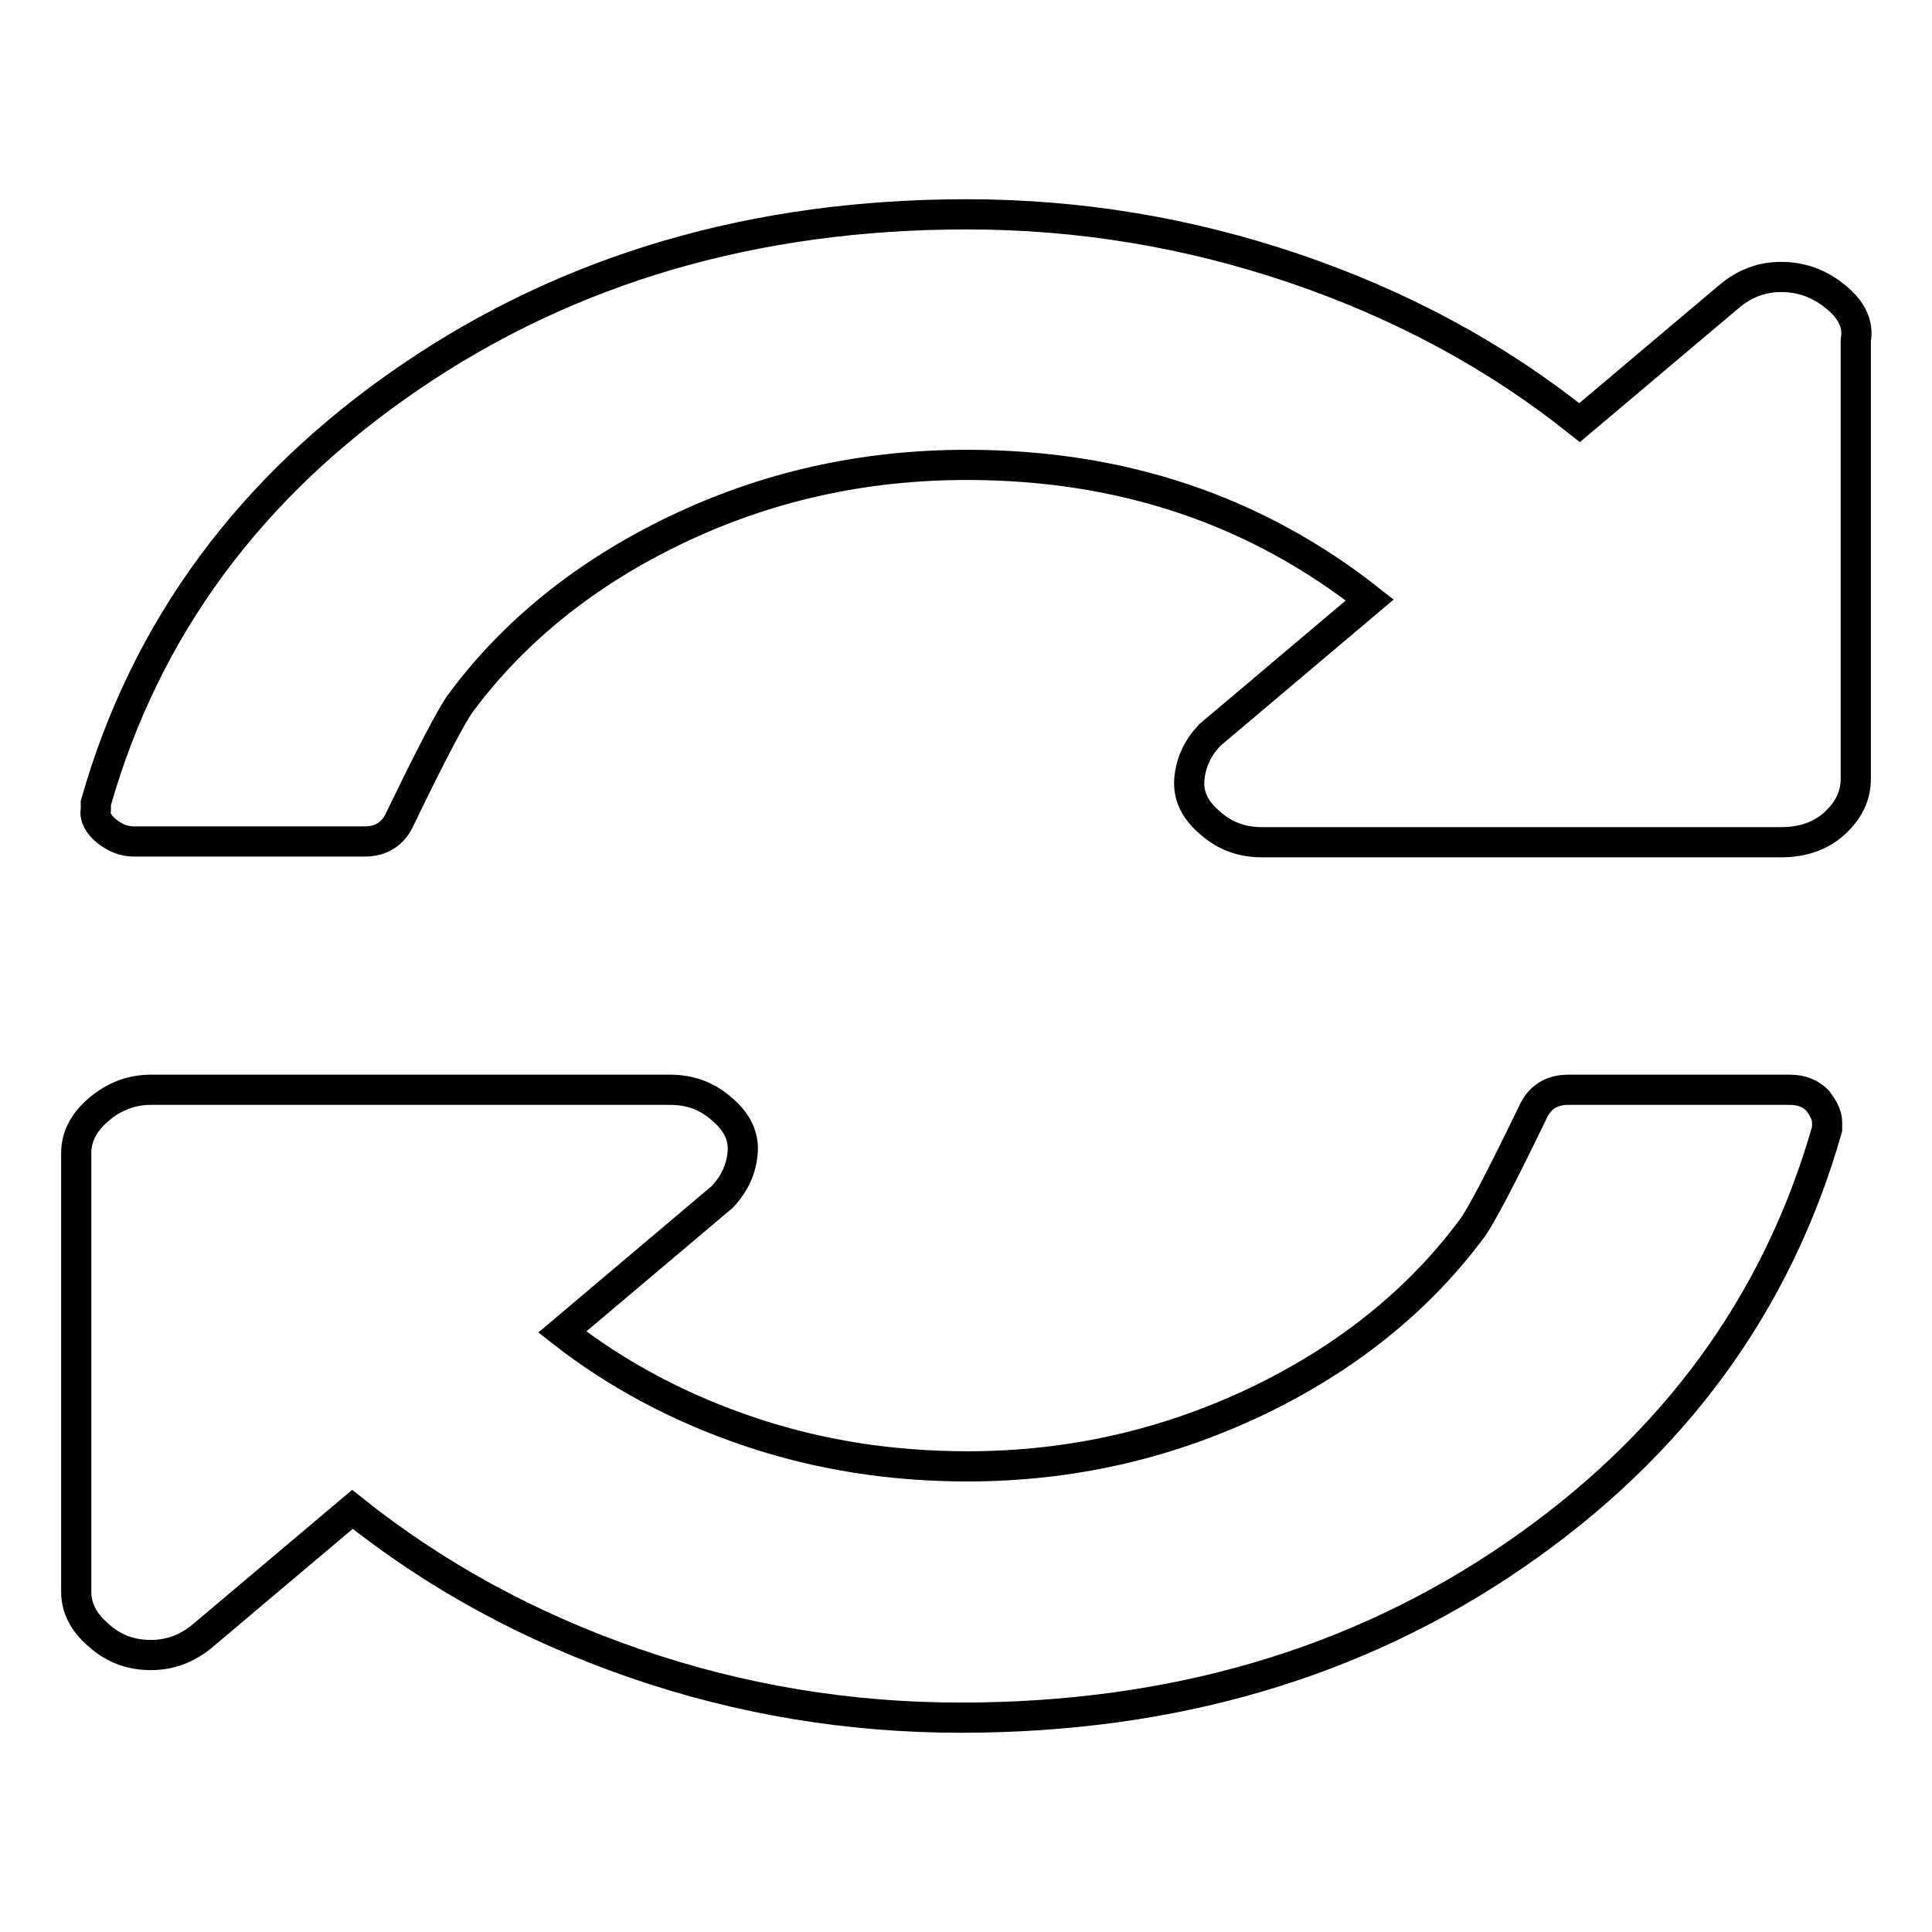 <?xml version="1.0" encoding="utf-8"?>
<!-- Svg Vector Icons : http://www.onlinewebfonts.com/icon -->
<!DOCTYPE svg PUBLIC "-//W3C//DTD SVG 1.1//EN" "http://www.w3.org/Graphics/SVG/1.1/DTD/svg11.dtd">
<svg version="1.1" xmlns="http://www.w3.org/2000/svg" xmlns:xlink="http://www.w3.org/1999/xlink" x="0px" y="0px" viewBox="0 0 256 256" enable-background="new 0 0 256 256" xml:space="preserve">
<g><g><path stroke-width="4" fill-opacity="0" stroke="#000000"  d="M242.1,148.7c0,0.5,0,0.8,0,0.9c-6.6,23.2-20.4,42-41.3,56.4c-20.9,14.4-45.4,21.6-73.5,21.6c-14.9,0-29.3-2.4-43.2-7.2c-13.9-4.8-26.4-11.6-37.4-20.4l-19.8,16.7c-2,1.7-4.3,2.6-6.9,2.6c-2.6,0-4.9-0.8-6.9-2.6c-2-1.7-3-3.6-3-5.8v-58.1c0-2.2,1-4.1,3-5.8c2-1.7,4.3-2.6,6.9-2.6h68.8c2.6,0,4.9,0.8,6.9,2.6c2,1.7,2.9,3.6,2.7,5.8c-0.2,2.2-1.1,4.1-2.7,5.8l-21.2,17.9c7.3,5.7,15.6,10.1,24.8,13.2c9.2,3.1,18.8,4.6,28.9,4.6c13.6,0,26.3-2.9,38.3-8.6c11.9-5.7,21.5-13.4,28.6-23c1.1-1.5,3.8-6.6,8-15.3c0.9-2,2.5-3,4.7-3h29.4c1.5,0,2.7,0.5,3.6,1.4C241.6,146.8,242.1,147.8,242.1,148.7L242.1,148.7z M245.9,45.1v58.1c0,2.2-0.9,4.1-2.7,5.8c-1.8,1.7-4.2,2.6-7.2,2.6h-68.8c-2.6,0-4.9-0.8-6.9-2.6c-2-1.7-2.9-3.6-2.7-5.8c0.2-2.2,1.1-4.1,2.7-5.8l21.2-17.9c-15.1-11.9-32.8-17.9-53.4-17.9c-13.8,0-26.6,2.9-38.5,8.6c-11.9,5.7-21.5,13.4-28.6,23c-1.1,1.5-3.8,6.6-8,15.3c-0.9,2-2.5,3-4.7,3H17.7c-1.3,0-2.5-0.5-3.6-1.4c-1.1-0.9-1.6-1.9-1.4-2.8v-0.9c6.6-23.2,20.5-42,41.6-56.4c21.1-14.4,45.7-21.6,73.8-21.6c14.9,0,29.4,2.4,43.5,7.2c14.1,4.8,26.7,11.6,37.7,20.4l19.8-16.7c2-1.7,4.3-2.6,6.9-2.6s5,0.8,7.2,2.6C245.3,41,246.3,42.9,245.9,45.1z"/></g></g>
</svg>